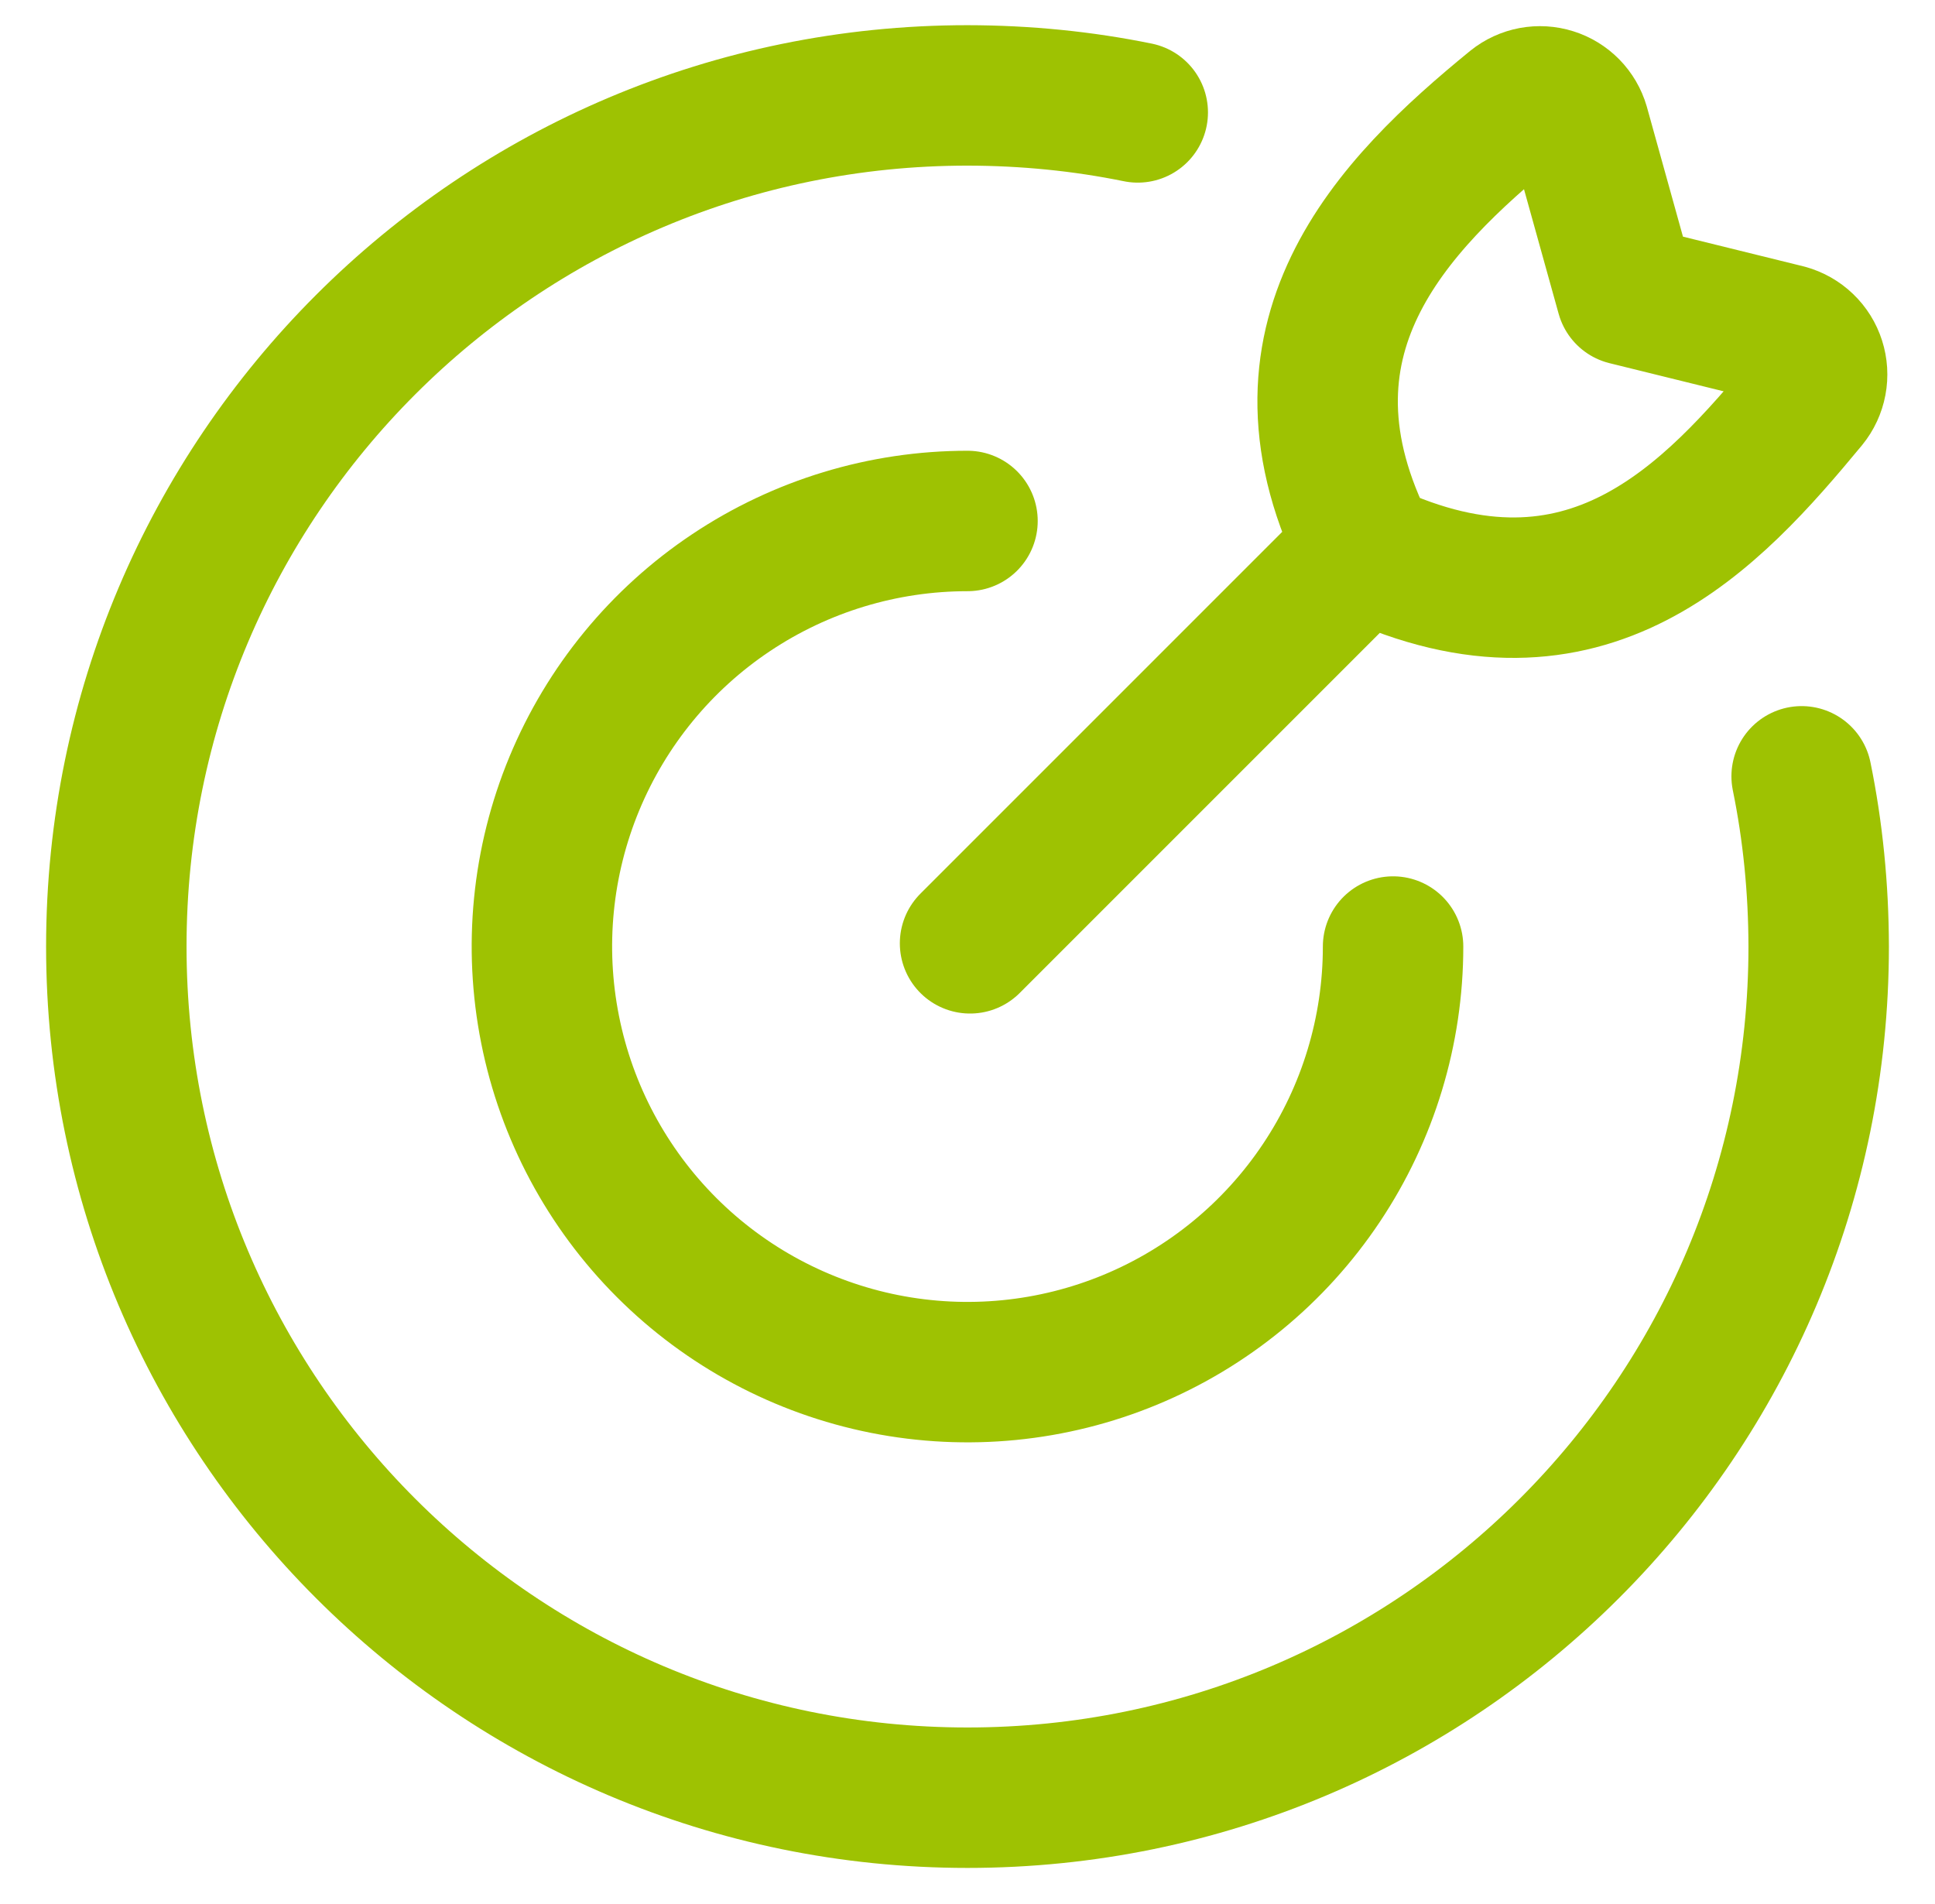 <svg width="62" height="61" viewBox="0 0 62 61" fill="none" xmlns="http://www.w3.org/2000/svg">
<g id="Benefity">
<path id="Vector" d="M44.636 30.329C44.636 33.026 43.837 35.663 42.338 37.905C40.84 40.148 38.71 41.895 36.218 42.928C33.727 43.96 30.985 44.23 28.34 43.704C25.694 43.177 23.265 41.879 21.358 39.972C19.451 38.065 18.152 35.635 17.626 32.99C17.099 30.344 17.369 27.602 18.401 25.111C19.434 22.619 21.181 20.489 23.424 18.991C25.666 17.493 28.303 16.693 31 16.693" stroke="#9EC202" stroke-width="4.5" stroke-linecap="round" stroke-linejoin="round"/>
<path id="Vector_2" d="M36.455 3.602C34.691 3.242 32.873 3.06 31 3.057C15.937 3.057 3.727 15.267 3.727 30.329C3.727 45.392 15.937 57.602 31 57.602C46.063 57.602 58.273 45.392 58.273 30.329C58.269 28.457 58.087 26.639 57.727 24.875" stroke="#9EC202" stroke-width="4.5" stroke-linecap="round" stroke-linejoin="round"/>
<path id="Vector_3" d="M31.082 30.226L43.499 17.808M52.109 9.452L50.601 4.03C50.541 3.824 50.43 3.635 50.28 3.481C50.129 3.328 49.943 3.213 49.738 3.149C49.533 3.084 49.315 3.071 49.103 3.11C48.892 3.15 48.693 3.241 48.525 3.376C44.609 6.575 40.344 10.886 43.826 17.686C50.846 20.958 54.855 16.546 57.926 12.834C58.065 12.663 58.159 12.46 58.2 12.243C58.241 12.027 58.227 11.804 58.16 11.594C58.093 11.384 57.975 11.194 57.816 11.042C57.657 10.889 57.462 10.779 57.25 10.72L52.109 9.452Z" stroke="#9EC202" stroke-width="4.5" stroke-linecap="round" stroke-linejoin="round"/>
</g>
</svg>
